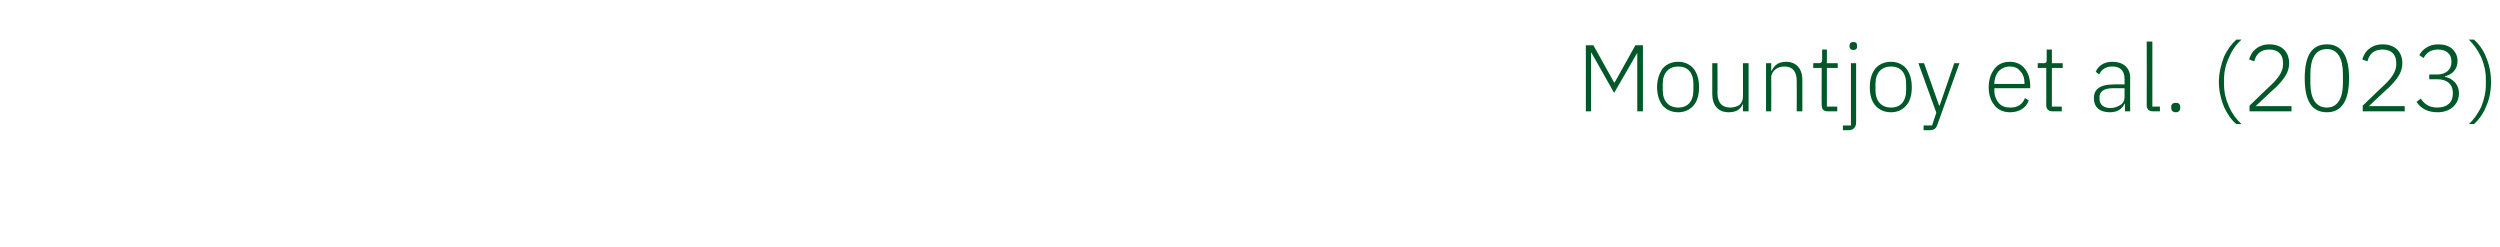 <?xml version="1.0" standalone="no"?><!DOCTYPE svg PUBLIC "-//W3C//DTD SVG 1.1//EN" "http://www.w3.org/Graphics/SVG/1.1/DTD/svg11.dtd"><svg xmlns="http://www.w3.org/2000/svg" version="1.1" width="530px" height="52.4px" viewBox="0 -8 530 52.4" style="top:-8px">  <desc>Mountjoy et al. (2023)</desc>  <defs/>  <g id="Polygon189160">    <path d="M 347.1 15.6 L 348.3 15.6 L 348.3 1.6 L 346.7 1.6 L 342.3 9.5 L 342.2 9.5 L 337.8 1.6 L 336.2 1.6 L 336.2 15.6 L 337.3 15.6 L 337.3 3.2 L 337.4 3.2 L 342.2 11.7 L 347.1 3.2 L 347.1 3.2 L 347.1 15.6 Z M 359 14.4 C 359.8 13.5 360.2 12.2 360.2 10.5 C 360.2 8.8 359.8 7.5 359 6.5 C 358.2 5.6 357.1 5.1 355.8 5.1 C 354.4 5.1 353.3 5.6 352.5 6.5 C 351.8 7.5 351.3 8.8 351.3 10.5 C 351.3 12.2 351.8 13.5 352.5 14.4 C 353.3 15.3 354.4 15.8 355.8 15.8 C 357.1 15.8 358.2 15.3 359 14.4 Z M 352.5 11.1 C 352.5 11.1 352.5 9.8 352.5 9.8 C 352.5 7.4 353.8 6.1 355.8 6.1 C 357.8 6.1 359 7.4 359 9.8 C 359 9.8 359 11.1 359 11.1 C 359 13.5 357.8 14.8 355.8 14.8 C 353.8 14.8 352.5 13.5 352.5 11.1 Z M 369.5 15.6 L 370.7 15.6 L 370.7 5.4 L 369.5 5.4 C 369.5 5.4 369.54 12.54 369.5 12.5 C 369.5 13.3 369.2 13.9 368.7 14.3 C 368.2 14.6 367.5 14.8 366.8 14.8 C 365.1 14.8 364.1 13.8 364.1 11.7 C 364.14 11.72 364.1 5.4 364.1 5.4 L 363 5.4 C 363 5.4 363 11.94 363 11.9 C 363 14.4 364.3 15.8 366.5 15.8 C 367.4 15.8 368 15.6 368.5 15.3 C 369 14.9 369.3 14.5 369.5 14 C 369.46 13.98 369.5 14 369.5 14 L 369.5 15.6 Z M 375.5 15.6 C 375.5 15.6 375.54 8.4 375.5 8.4 C 375.5 7.7 375.9 7.1 376.4 6.7 C 376.9 6.3 377.6 6.1 378.3 6.1 C 380 6.1 380.9 7.1 380.9 9.2 C 380.94 9.22 380.9 15.6 380.9 15.6 L 382.1 15.6 C 382.1 15.6 382.08 9.02 382.1 9 C 382.1 6.5 380.8 5.1 378.6 5.1 C 377 5.1 376.1 5.9 375.6 7 C 375.6 6.98 375.5 7 375.5 7 L 375.5 5.4 L 374.4 5.4 L 374.4 15.6 L 375.5 15.6 Z M 389.5 15.6 L 389.5 14.6 L 387.3 14.6 L 387.3 6.4 L 389.6 6.4 L 389.6 5.4 L 387.3 5.4 L 387.3 2.5 L 386.3 2.5 C 386.3 2.5 386.26 4.58 386.3 4.6 C 386.3 5.2 386.1 5.4 385.5 5.4 C 385.54 5.36 384.4 5.4 384.4 5.4 L 384.4 6.4 L 386.2 6.4 C 386.2 6.4 386.16 14.34 386.2 14.3 C 386.2 15.1 386.6 15.6 387.4 15.6 C 387.42 15.6 389.5 15.6 389.5 15.6 Z M 392.4 18.6 L 390.7 18.6 L 390.7 19.6 C 390.7 19.6 391.9 19.6 391.9 19.6 C 393 19.6 393.5 18.9 393.5 17.9 C 393.5 17.9 393.5 5.4 393.5 5.4 L 392.4 5.4 L 392.4 18.6 Z M 393.7 1.9 C 393.7 1.9 393.7 1.7 393.7 1.7 C 393.7 1.2 393.5 0.9 392.9 0.9 C 392.4 0.9 392.1 1.2 392.1 1.7 C 392.1 1.7 392.1 1.9 392.1 1.9 C 392.1 2.3 392.4 2.6 392.9 2.6 C 393.5 2.6 393.7 2.3 393.7 1.9 Z M 404.1 14.4 C 404.9 13.5 405.3 12.2 405.3 10.5 C 405.3 8.8 404.9 7.5 404.1 6.5 C 403.3 5.6 402.2 5.1 400.9 5.1 C 399.5 5.1 398.4 5.6 397.6 6.5 C 396.8 7.5 396.4 8.8 396.4 10.5 C 396.4 12.2 396.8 13.5 397.6 14.4 C 398.4 15.3 399.5 15.8 400.9 15.8 C 402.2 15.8 403.3 15.3 404.1 14.4 Z M 397.6 11.1 C 397.6 11.1 397.6 9.8 397.6 9.8 C 397.6 7.4 398.9 6.1 400.9 6.1 C 402.9 6.1 404.1 7.4 404.1 9.8 C 404.1 9.8 404.1 11.1 404.1 11.1 C 404.1 13.5 402.9 14.8 400.9 14.8 C 398.9 14.8 397.6 13.5 397.6 11.1 Z M 411.2 14.4 L 411.1 14.4 L 407.9 5.4 L 406.7 5.4 L 410.5 15.9 L 409.6 18.6 L 407.8 18.6 L 407.8 19.6 C 407.8 19.6 409 19.6 409 19.6 C 410 19.6 410.4 19.3 410.7 18.5 C 410.7 18.48 415.4 5.4 415.4 5.4 L 414.3 5.4 L 411.2 14.4 Z M 430.1 13.3 C 430.1 13.3 429.3 12.8 429.3 12.8 C 428.7 14.2 427.7 14.8 426.2 14.8 C 425.1 14.8 424.3 14.5 423.7 13.8 C 423.2 13.2 422.8 12.3 422.8 11.2 C 422.84 11.2 422.8 10.7 422.8 10.7 L 430.4 10.7 C 430.4 10.7 430.42 10.16 430.4 10.2 C 430.4 8.7 430 7.4 429.2 6.5 C 428.5 5.6 427.4 5.1 426.1 5.1 C 424.7 5.1 423.6 5.6 422.9 6.5 C 422.1 7.5 421.6 8.8 421.6 10.5 C 421.6 12.2 422.1 13.5 422.9 14.4 C 423.6 15.3 424.8 15.8 426.1 15.8 C 428.1 15.8 429.5 14.9 430.1 13.3 Z M 428.3 7.1 C 428.9 7.7 429.2 8.6 429.2 9.7 C 429.18 9.66 429.2 9.8 429.2 9.8 L 422.8 9.8 C 422.8 9.8 422.84 9.72 422.8 9.7 C 422.8 8.7 423.2 7.7 423.7 7.1 C 424.3 6.5 425.1 6.1 426.1 6.1 C 427 6.1 427.8 6.4 428.3 7.1 Z M 437.1 15.6 L 437.1 14.6 L 435 14.6 L 435 6.4 L 437.3 6.4 L 437.3 5.4 L 435 5.4 L 435 2.5 L 433.9 2.5 C 433.9 2.5 433.92 4.58 433.9 4.6 C 433.9 5.2 433.8 5.4 433.2 5.4 C 433.2 5.36 432 5.4 432 5.4 L 432 6.4 L 433.8 6.4 C 433.8 6.4 433.82 14.34 433.8 14.3 C 433.8 15.1 434.3 15.6 435.1 15.6 C 435.08 15.6 437.1 15.6 437.1 15.6 Z M 451.6 8.5 C 451.56 8.54 451.6 15.6 451.6 15.6 L 450.5 15.6 L 450.5 14 C 450.5 14 450.38 13.98 450.4 14 C 449.9 15.1 448.9 15.8 447.3 15.8 C 445.1 15.8 443.9 14.7 443.9 12.8 C 443.9 11 445.1 9.9 448.1 9.9 C 448.06 9.86 450.4 9.9 450.4 9.9 C 450.4 9.9 450.42 8.66 450.4 8.7 C 450.4 7 449.5 6.1 447.8 6.1 C 446.4 6.1 445.6 6.7 445 7.8 C 445 7.8 444.3 7.2 444.3 7.2 C 444.8 6 446 5.1 447.8 5.1 C 450.2 5.1 451.6 6.4 451.6 8.5 Z M 450.4 10.7 C 450.4 10.7 448.02 10.72 448 10.7 C 446 10.7 445.1 11.4 445.1 12.6 C 445.1 12.6 445.1 13 445.1 13 C 445.1 14.2 446 14.9 447.4 14.9 C 448.3 14.9 449 14.6 449.6 14.2 C 450.1 13.9 450.4 13.3 450.4 12.6 C 450.42 12.62 450.4 10.7 450.4 10.7 Z M 457.9 15.6 L 457.9 14.6 L 456.3 14.6 L 456.3 0.8 L 455.1 0.8 C 455.1 0.8 455.14 14.36 455.1 14.4 C 455.1 15.1 455.6 15.6 456.4 15.6 C 456.4 15.6 457.9 15.6 457.9 15.6 Z M 462.2 14.9 C 462.2 14.9 462.2 14.7 462.2 14.7 C 462.2 14.1 461.9 13.8 461.3 13.8 C 460.6 13.8 460.3 14.1 460.3 14.7 C 460.3 14.7 460.3 14.9 460.3 14.9 C 460.3 15.4 460.6 15.8 461.3 15.8 C 461.9 15.8 462.2 15.4 462.2 14.9 Z M 471.5 14.7 C 472.2 16.2 473.1 17.5 474.1 18.3 C 474.1 18.3 475.2 18.3 475.2 18.3 C 474.2 17.4 473.2 16.1 472.6 14.7 C 471.9 13.2 471.5 11.6 471.5 10 C 471.5 10 471.5 8.7 471.5 8.7 C 471.5 7.1 471.9 5.5 472.6 4.1 C 473.2 2.6 474.1 1.4 475.2 0.4 C 475.2 0.4 474.1 0.4 474.1 0.4 C 473.1 1.3 472.2 2.5 471.5 4 C 470.9 5.6 470.4 7.4 470.4 9.4 C 470.4 11.4 470.9 13.2 471.5 14.7 Z M 485.8 14.5 L 478.2 14.5 C 478.2 14.5 482.48 10.46 482.5 10.5 C 483.3 9.7 484 8.9 484.5 8.1 C 485 7.3 485.3 6.4 485.3 5.4 C 485.3 4.2 484.9 3.2 484.2 2.5 C 483.5 1.8 482.4 1.4 481.1 1.4 C 479.9 1.4 478.9 1.8 478.2 2.4 C 477.5 2.9 477.1 3.7 476.8 4.6 C 476.8 4.6 477.9 5 477.9 5 C 478.3 3.5 479.2 2.5 481.1 2.5 C 483 2.5 484 3.6 484 5.3 C 484 5.3 484 5.7 484 5.7 C 484 7.1 483.1 8.4 481.8 9.7 C 481.76 9.7 476.9 14.4 476.9 14.4 L 476.9 15.6 L 485.8 15.6 L 485.8 14.5 Z M 498 8.6 C 498 3.8 496.4 1.4 493.3 1.4 C 490.1 1.4 488.6 3.8 488.6 8.6 C 488.6 13.4 490.1 15.8 493.3 15.8 C 496.4 15.8 498 13.4 498 8.6 Z M 489.8 9.6 C 489.8 9.6 489.8 7.7 489.8 7.7 C 489.8 4.4 490.9 2.4 493.3 2.4 C 495.6 2.4 496.7 4.4 496.7 7.7 C 496.7 7.7 496.7 9.6 496.7 9.6 C 496.7 12.8 495.6 14.8 493.3 14.8 C 490.9 14.8 489.8 12.8 489.8 9.6 Z M 509.8 14.5 L 502.2 14.5 C 502.2 14.5 506.48 10.46 506.5 10.5 C 507.3 9.7 508 8.9 508.5 8.1 C 509 7.3 509.3 6.4 509.3 5.4 C 509.3 4.2 508.9 3.2 508.2 2.5 C 507.5 1.8 506.4 1.4 505.1 1.4 C 503.9 1.4 502.9 1.8 502.2 2.4 C 501.5 2.9 501.1 3.7 500.8 4.6 C 500.8 4.6 501.9 5 501.9 5 C 502.3 3.5 503.2 2.5 505.1 2.5 C 507 2.5 508 3.6 508 5.3 C 508 5.3 508 5.7 508 5.7 C 508 7.1 507.1 8.4 505.8 9.7 C 505.76 9.7 500.9 14.4 500.9 14.4 L 500.9 15.6 L 509.8 15.6 L 509.8 14.5 Z M 515 7.8 L 515 8.8 C 515 8.8 516.74 8.8 516.7 8.8 C 518.8 8.8 520 9.9 520 11.6 C 520 11.6 520 11.9 520 11.9 C 520 13.7 518.8 14.8 516.7 14.8 C 515 14.8 514 14.1 513.2 12.9 C 513.2 12.9 512.3 13.6 512.3 13.6 C 513.2 14.9 514.5 15.8 516.8 15.8 C 518.1 15.8 519.2 15.4 520 14.7 C 520.8 14 521.3 13 521.3 11.8 C 521.3 10.8 520.9 9.9 520.4 9.4 C 519.8 8.8 519.1 8.4 518.3 8.3 C 518.3 8.3 518.3 8.2 518.3 8.2 C 519.8 7.8 521 6.8 521 4.9 C 521 3.8 520.5 2.9 519.8 2.3 C 519.1 1.7 518.1 1.4 516.9 1.4 C 515.8 1.4 515 1.7 514.4 2.1 C 513.7 2.5 513.2 3.1 512.9 3.7 C 512.9 3.7 513.8 4.3 513.8 4.3 C 514.4 3.2 515.3 2.5 516.9 2.5 C 518.5 2.5 519.7 3.4 519.7 4.9 C 519.7 4.9 519.7 5.2 519.7 5.2 C 519.7 6.7 518.6 7.8 516.6 7.8 C 516.64 7.76 515 7.8 515 7.8 Z M 527 4 C 526.4 2.5 525.5 1.3 524.5 0.4 C 524.5 0.4 523.4 0.4 523.4 0.4 C 524.4 1.4 525.3 2.6 526 4.1 C 526.6 5.5 527 7.1 527 8.7 C 527 8.7 527 10 527 10 C 527 11.6 526.6 13.2 526 14.7 C 525.3 16.1 524.4 17.4 523.4 18.3 C 523.4 18.3 524.5 18.3 524.5 18.3 C 525.4 17.5 526.4 16.2 527 14.7 C 527.7 13.2 528.1 11.4 528.1 9.4 C 528.1 7.4 527.7 5.6 527 4 Z " stroke="none" fill="#005829"/>  </g></svg>